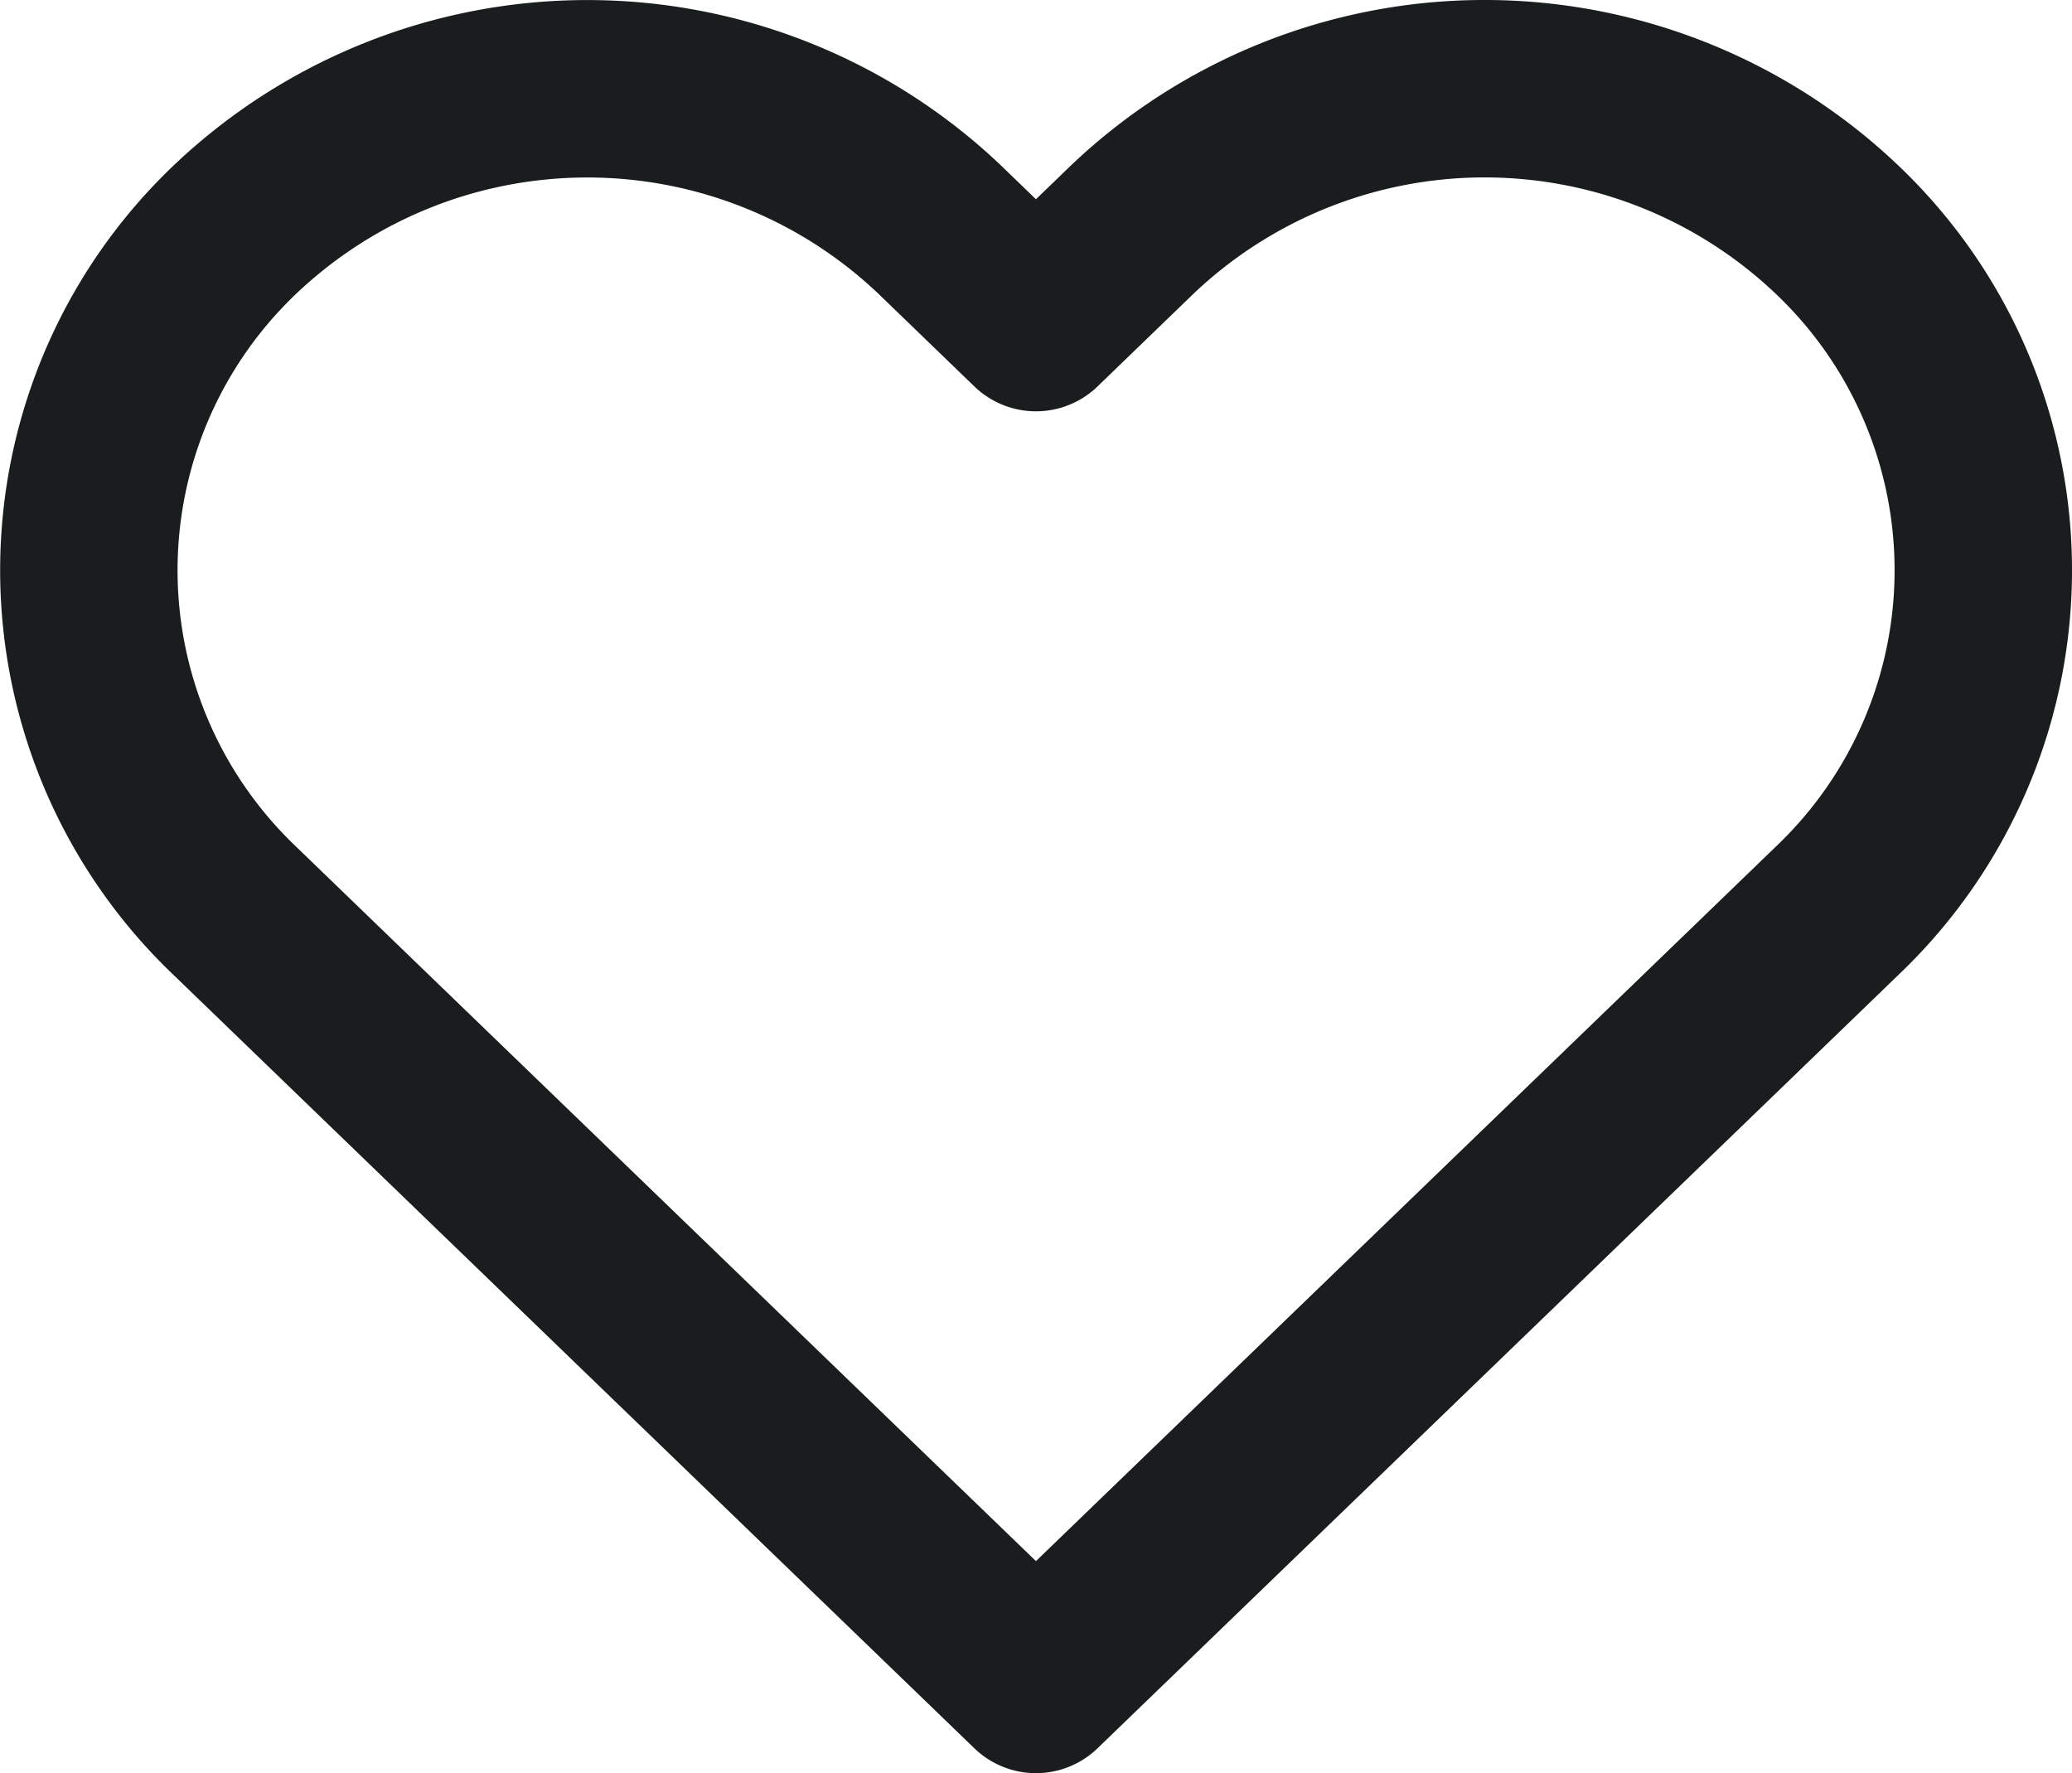 <svg xmlns="http://www.w3.org/2000/svg" width="23.357" height="19.985" viewBox="0 0 23.357 19.985">
  <path id="icon-heart" d="M21.259,4.588a5.762,5.762,0,0,0-7.949,0L12.227,5.634,11.144,4.588a5.764,5.764,0,0,0-7.949,0,5.3,5.3,0,0,0,0,7.675l1.083,1.046,7.949,7.675,7.949-7.675,1.083-1.046a5.294,5.294,0,0,0,0-7.675Z" transform="translate(-0.549 -1.998)" fill="none" stroke="#1a1d1d" stroke-linecap="round" stroke-linejoin="round" stroke-width="2"/>
</svg>
